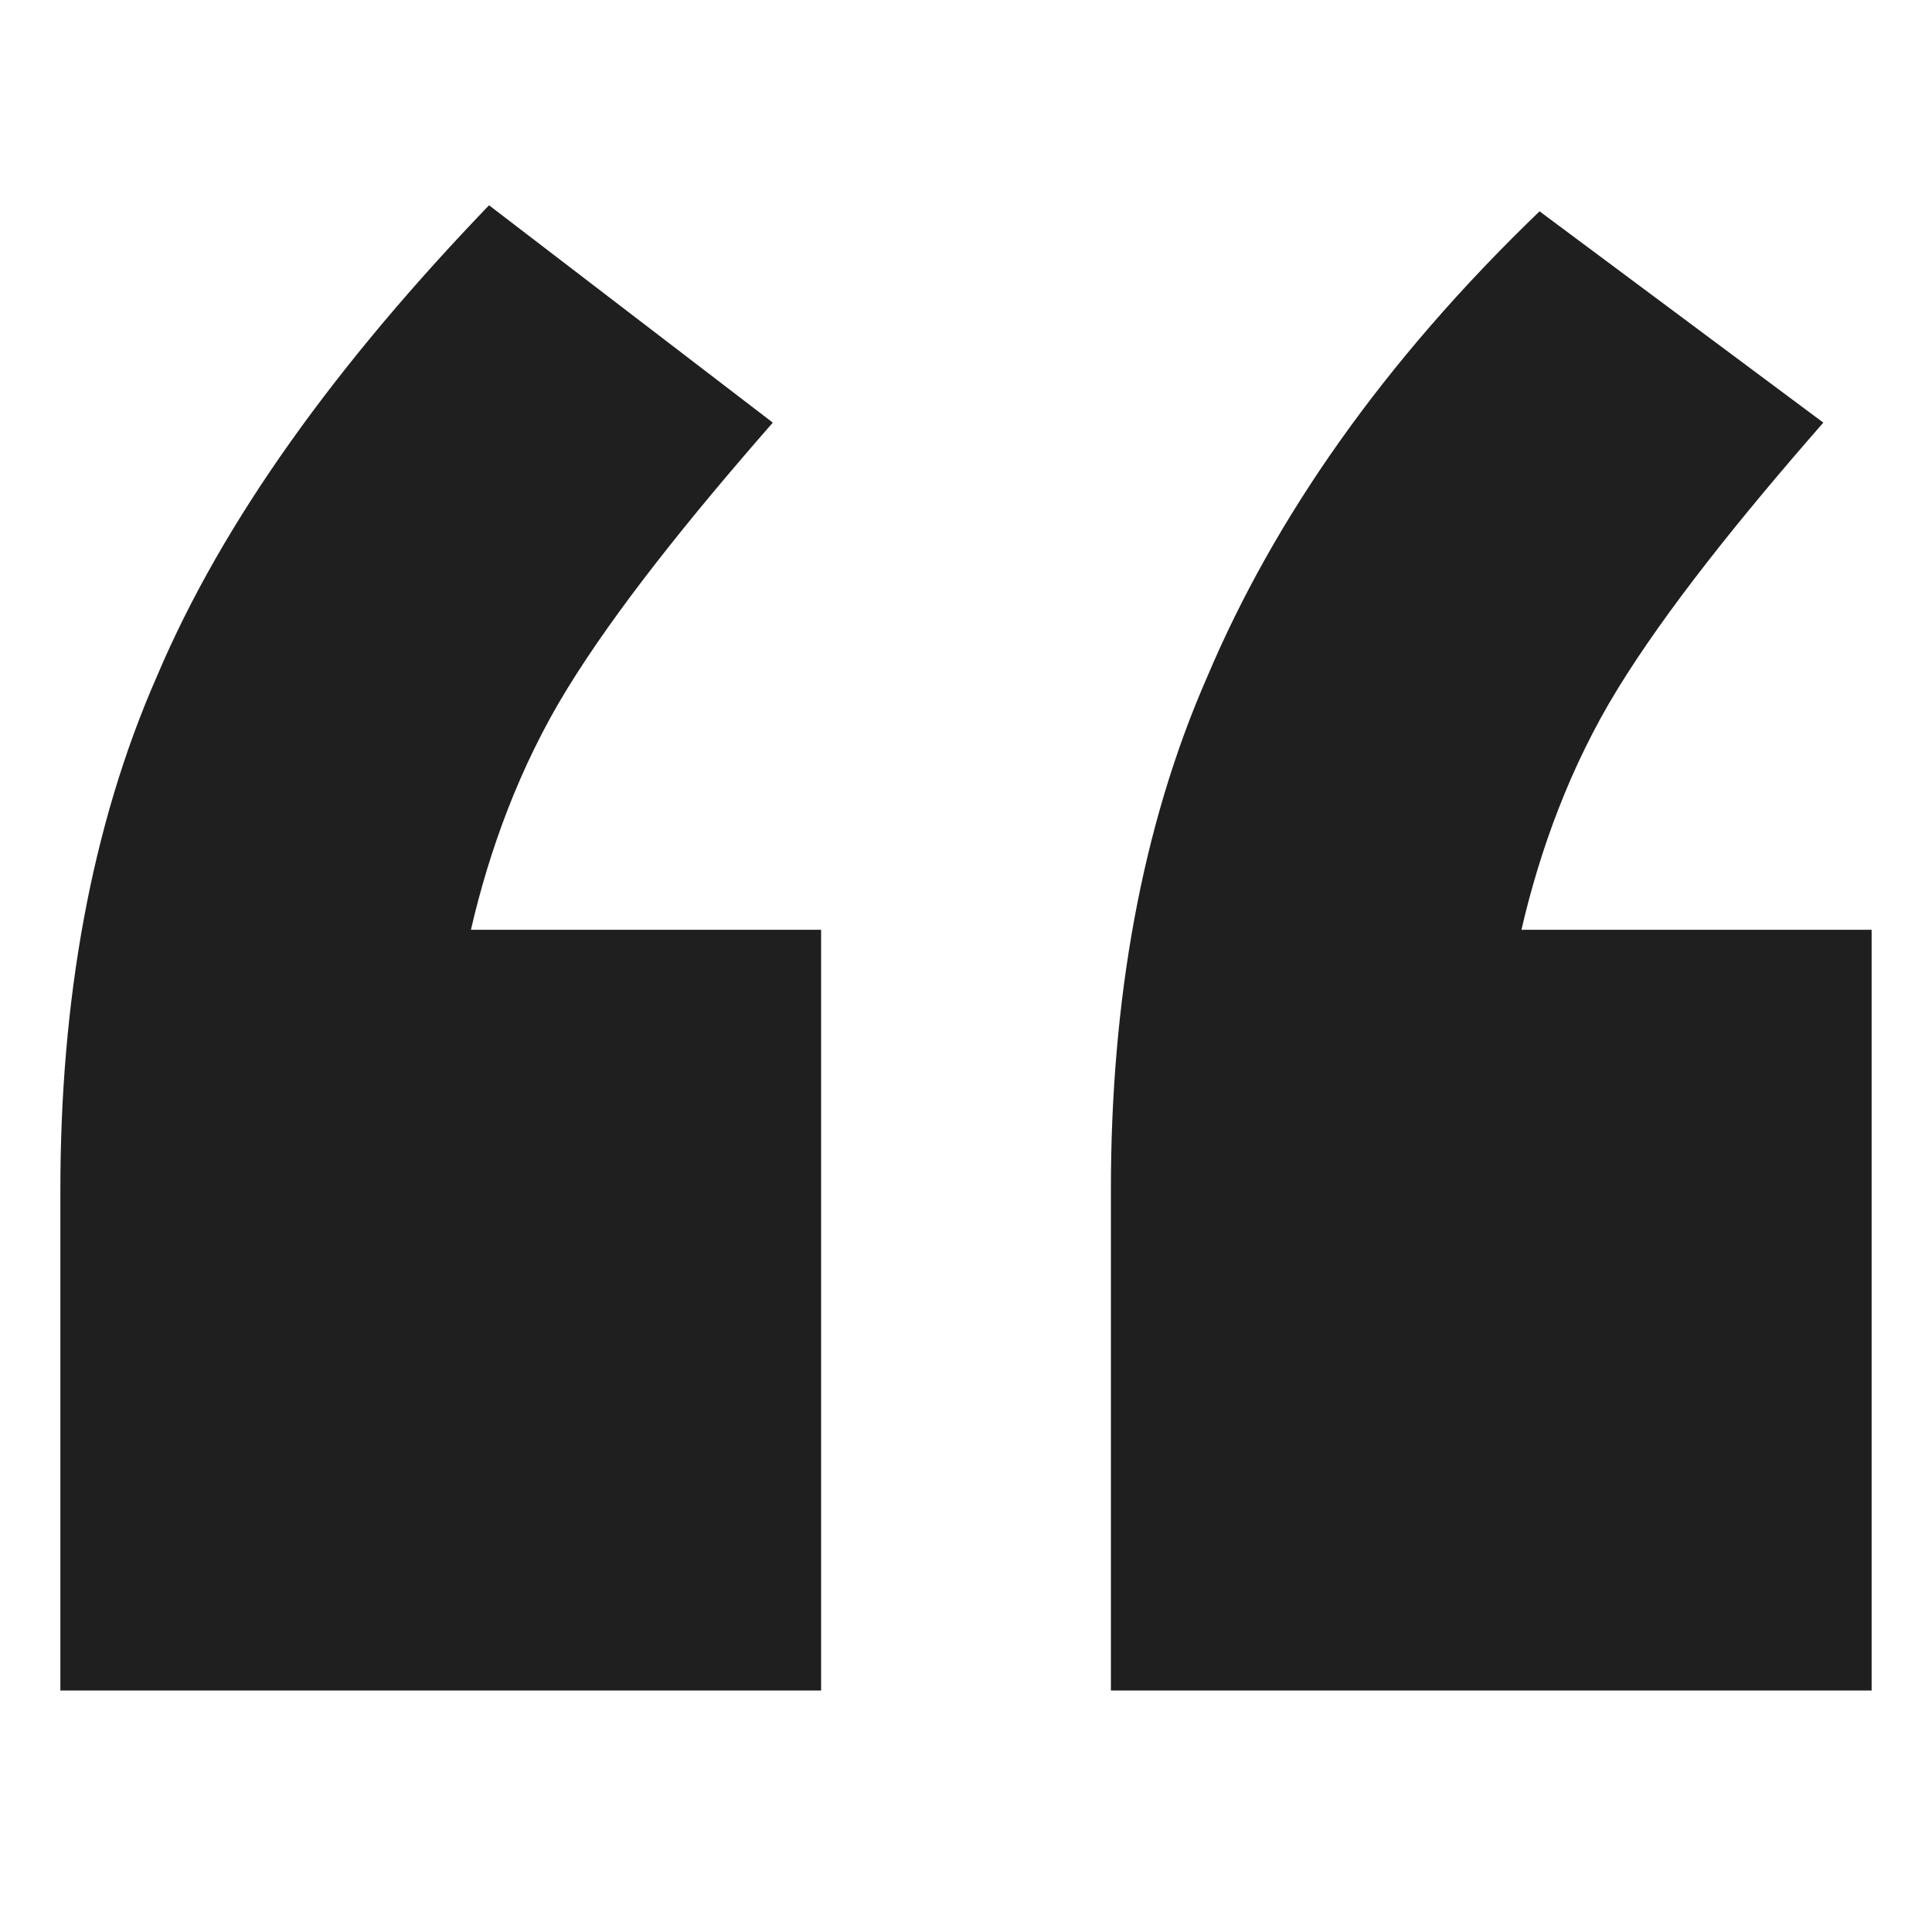 <?xml version="1.0" encoding="utf-8"?>
<!-- Generator: Adobe Illustrator 22.0.1, SVG Export Plug-In . SVG Version: 6.00 Build 0)  -->
<svg version="1.1" id="Layer_1" xmlns="http://www.w3.org/2000/svg" xmlns:xlink="http://www.w3.org/1999/xlink" x="0px" y="0px"
	 viewBox="0 0 32 32" style="enable-background:new 0 0 32 32;" xml:space="preserve">
<style type="text/css">
	.st0{fill:#201F1F;}
</style>
<g>
	<path class="st0" d="M13.6,15.5V28H1v-8.3c0-3.1,0.5-6,1.6-8.5C3.7,8.6,5.6,6,8.1,3.4L12.8,7c-1.4,1.6-2.6,3.1-3.4,4.4
		c-0.8,1.3-1.3,2.7-1.6,4H13.6z M31,15.5V28H18.4v-8.3c0-3.1,0.5-6,1.6-8.5c1.1-2.6,2.9-5.2,5.5-7.7L30.2,7
		c-1.4,1.6-2.6,3.1-3.4,4.4c-0.8,1.3-1.3,2.7-1.6,4H31z"/>
</g>
</svg>
